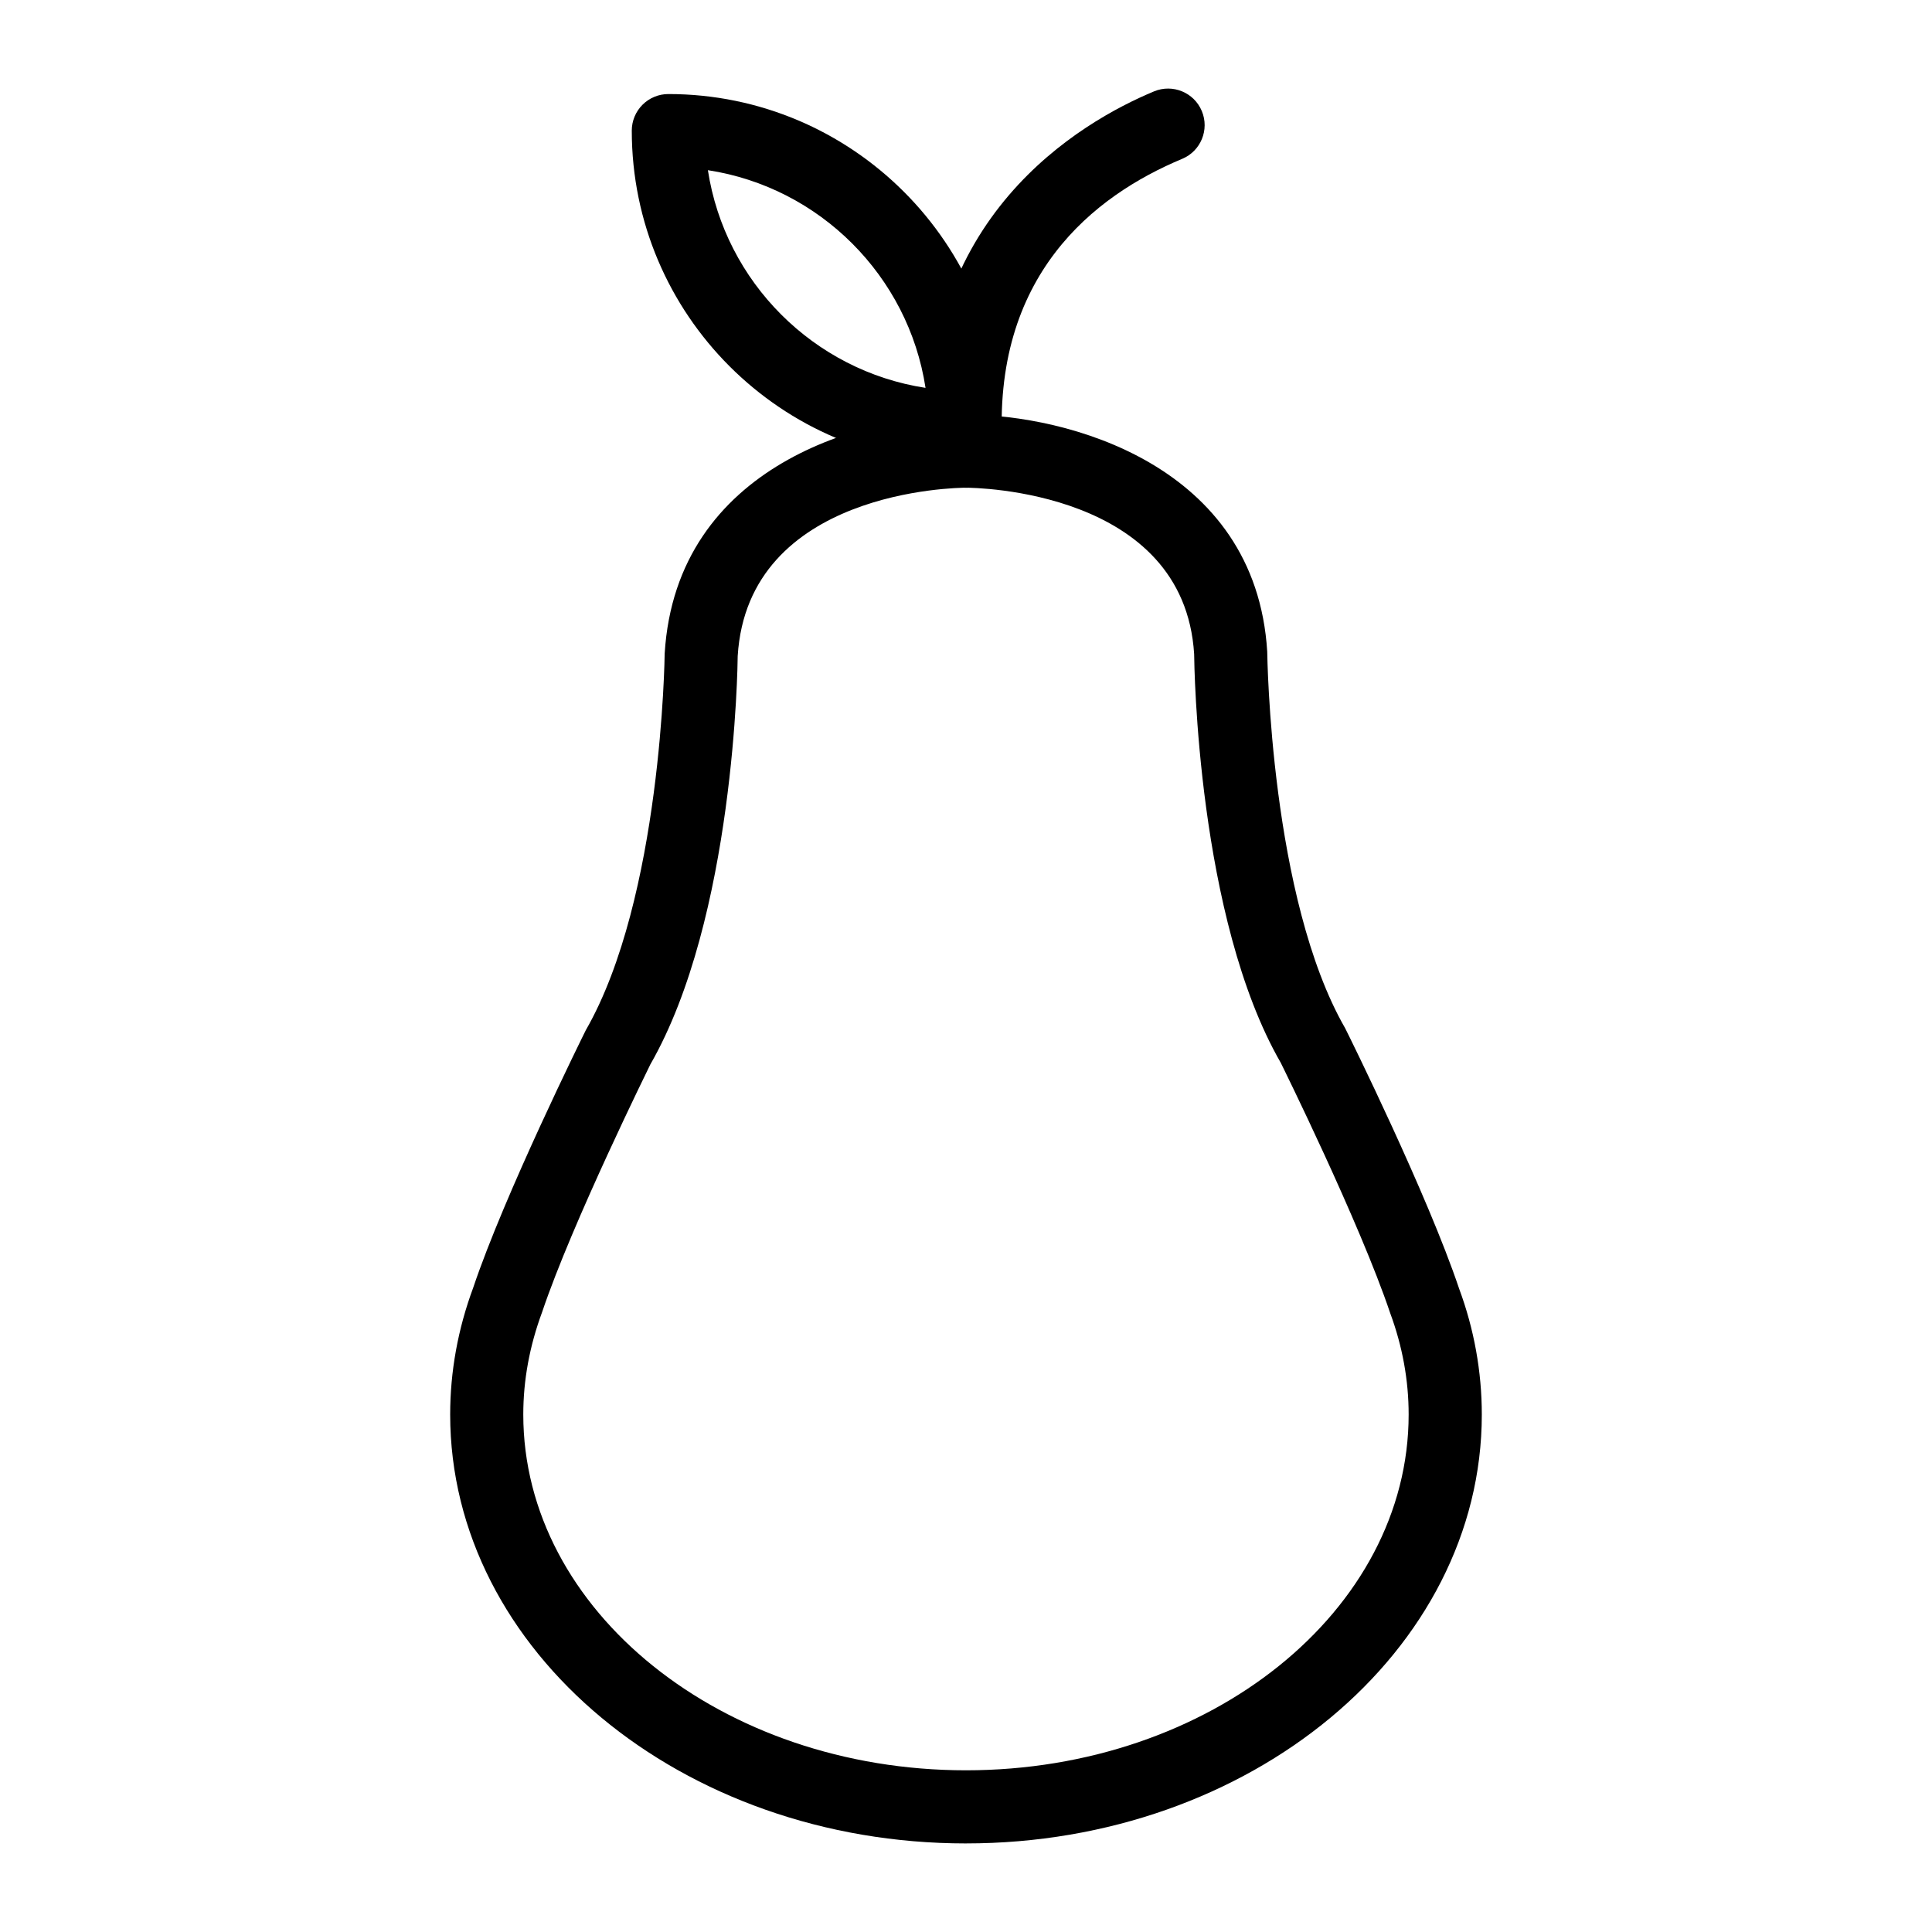 <?xml version="1.0" encoding="UTF-8"?>
<!-- Uploaded to: SVG Repo, www.svgrepo.com, Generator: SVG Repo Mixer Tools -->
<svg fill="#000000" width="800px" height="800px" version="1.1" viewBox="144 144 512 512" xmlns="http://www.w3.org/2000/svg">
 <g>
  <path d="m400 632.53c-75.379 0-136.7-50.992-136.7-113.67 0-11.379 2.055-22.684 6.102-33.602 8.309-24.75 28.953-66.461 29.832-68.227 20.145-35.055 20.902-99.188 20.91-99.828 3.074-50.211 53.391-63.32 79.715-63.32 0.105-0.004 0.199-0.004 0.32 0 26.285 0 76.602 13.105 79.648 62.812 0.027 1.148 0.832 65.355 20.664 99.816 1.156 2.289 21.789 44 30.203 69.035 3.945 10.637 6 21.941 6 33.32-0.004 62.668-61.324 113.66-136.7 113.66zm-83.688-206.37c0.02 0-20.664 41.797-28.641 65.547-3.348 9.039-4.996 18.082-4.996 27.148 0 51.996 52.633 94.293 117.32 94.293 64.688 0 117.31-42.297 117.31-94.293 0-9.07-1.645-18.109-4.891-26.867-8.09-24.062-28.801-65.938-29.008-66.355-22.094-38.363-22.914-105.44-22.945-108.28-2.676-43.48-58.113-44.102-60.469-44.105-2.356 0.004-57.793 0.625-60.496 44.621-0.012 2.324-0.816 69.402-23.191 108.29z"/>
  <path d="m399.99 273.25c-5.062 0-9.328-3.938-9.66-9.062-4.039-62.551 40.258-87.953 59.496-95.969 4.93-2.055 10.605 0.273 12.668 5.215 2.062 4.938-0.273 10.609-5.215 12.668-23.352 9.734-50.57 30.973-47.609 76.836 0.34 5.34-3.707 9.949-9.047 10.293-0.207 0.016-0.422 0.02-0.633 0.02z"/>
  <path d="m399.76 266.96c-48.707 0-88.332-39.629-88.332-88.344 0-2.57 1.023-5.035 2.84-6.852 1.816-1.816 4.277-2.84 6.852-2.84 48.707 0.004 88.332 39.633 88.332 88.344-0.004 5.356-4.336 9.691-9.691 9.691zm-68.16-77.859c4.543 29.648 28.035 53.145 57.676 57.688-4.543-29.645-28.035-53.141-57.676-57.688z"/>
 </g>
</svg>